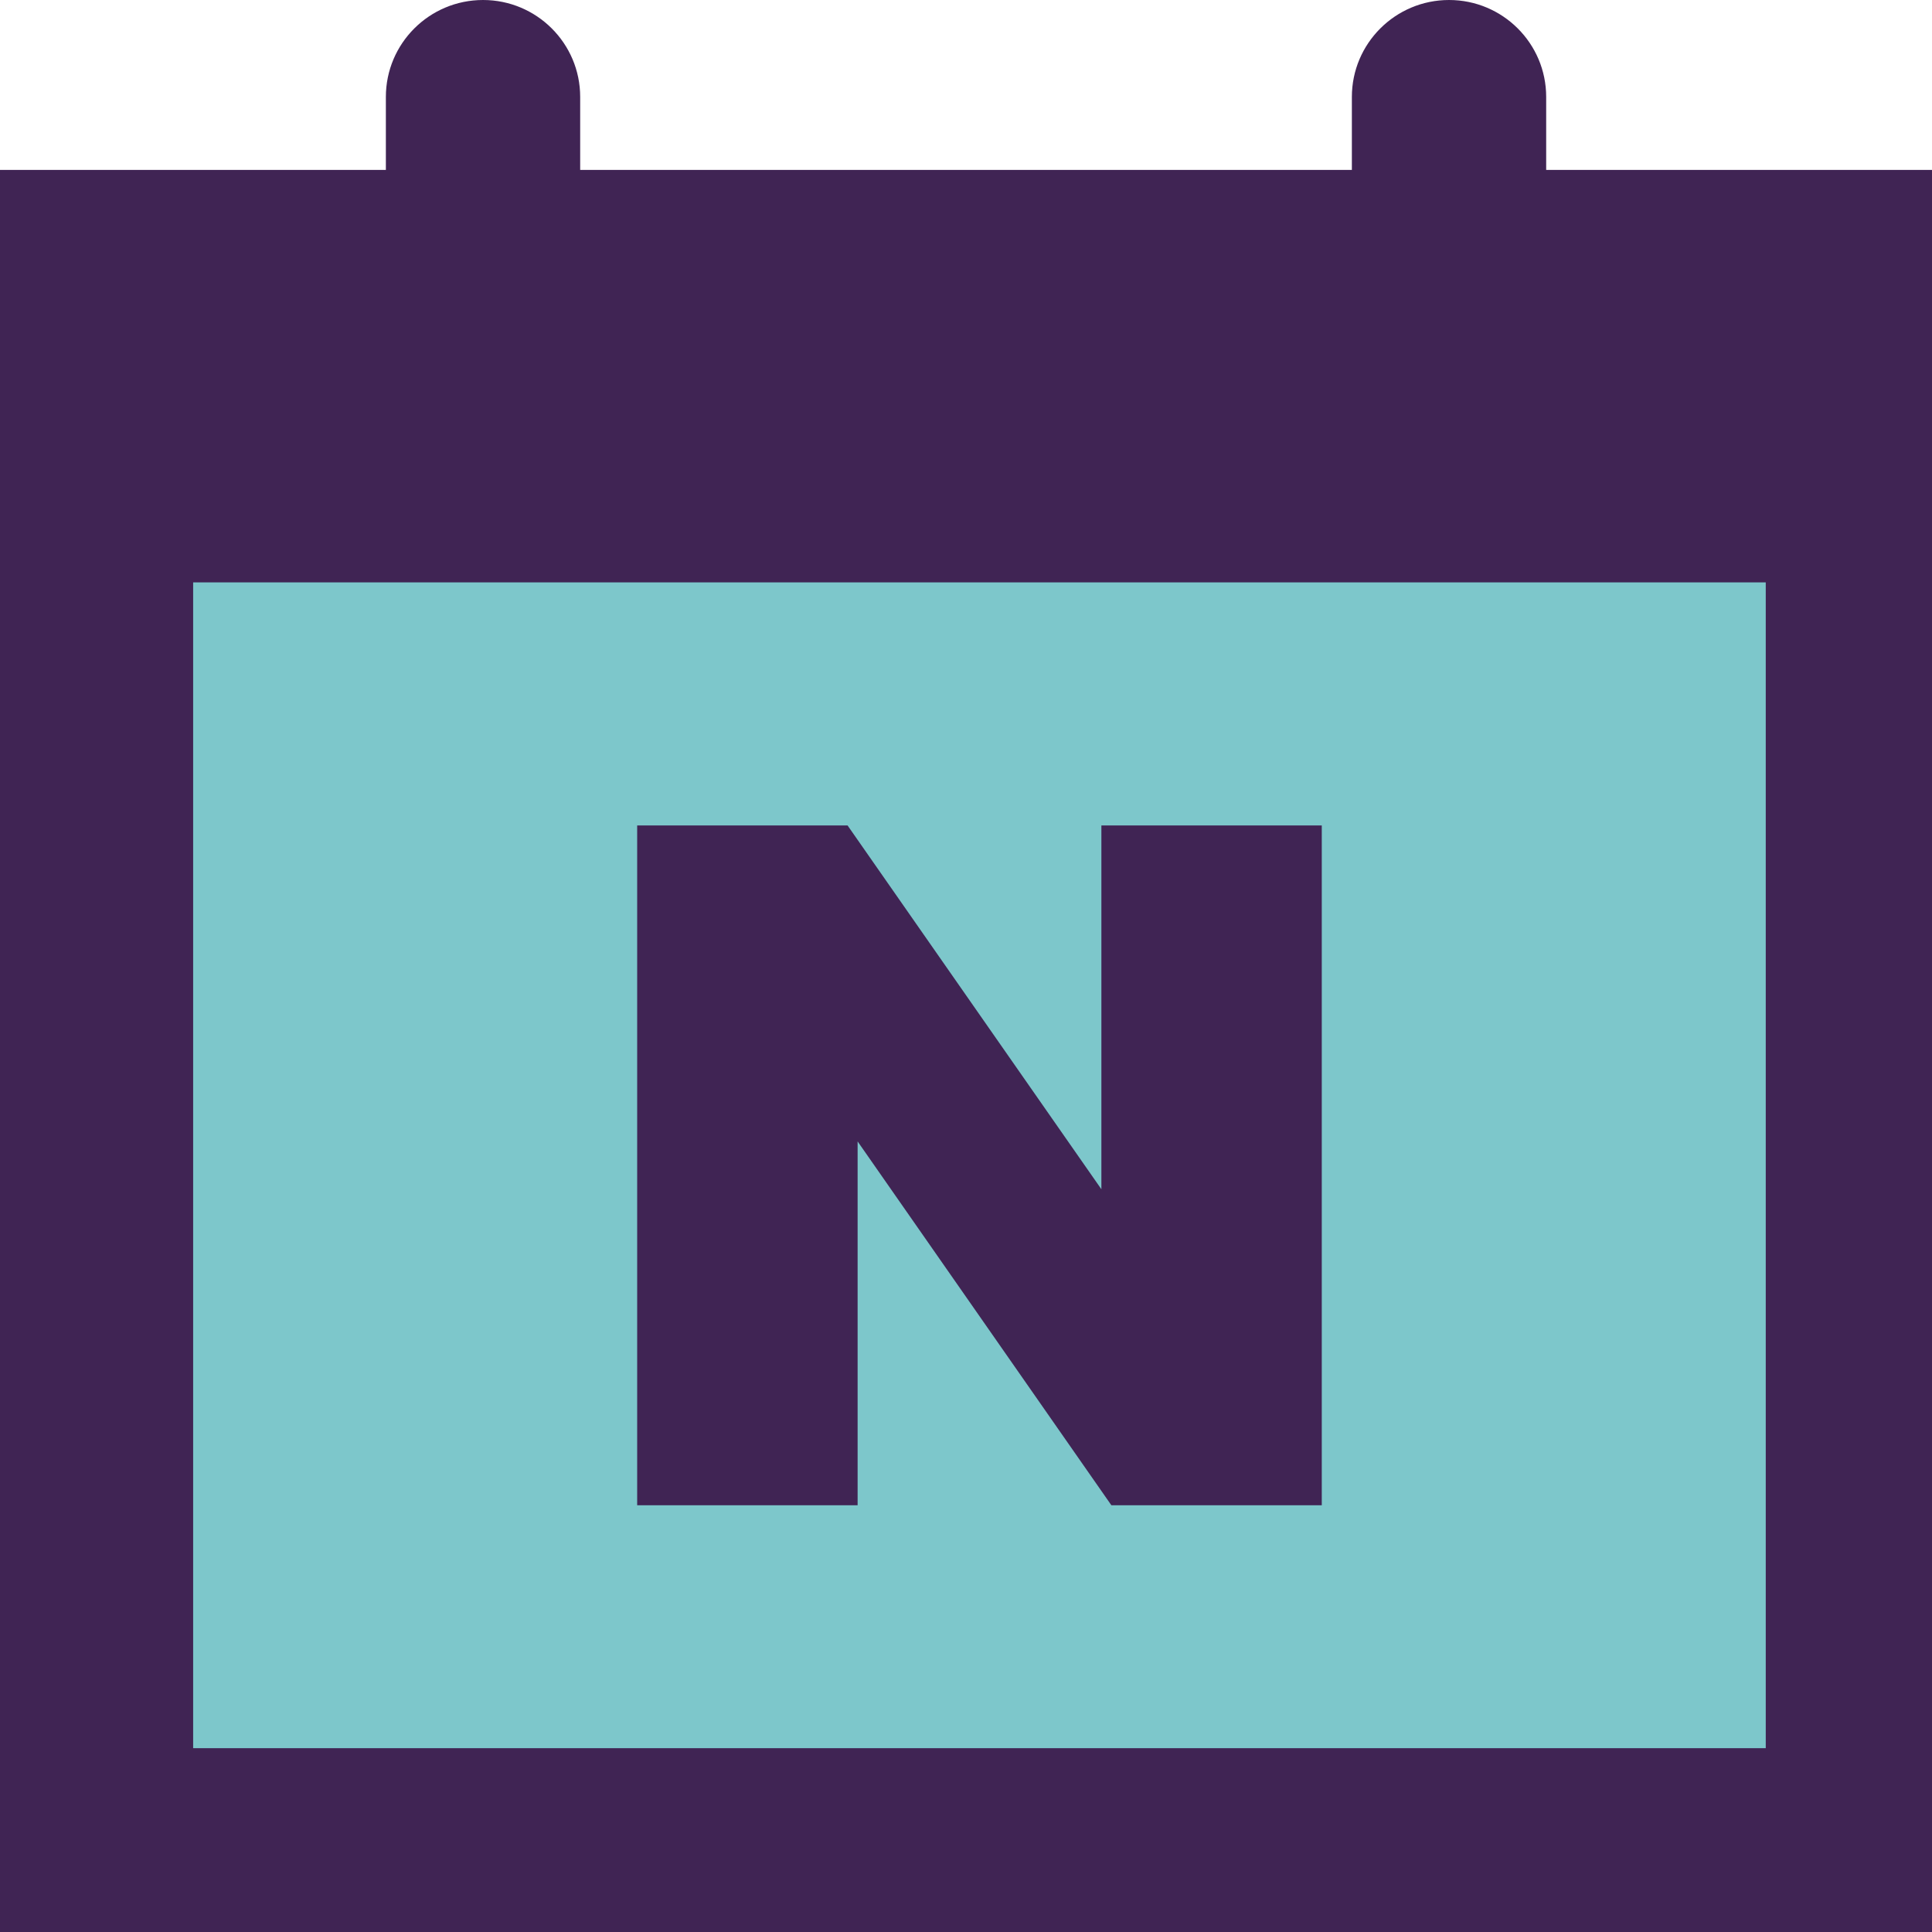 <svg width="40" height="40" viewBox="0 0 40 40" fill="none" xmlns="http://www.w3.org/2000/svg">
<g clip-path="url(#clip0_454_13905)">
<rect x="2" y="10" width="36" height="27" fill="#7DC7CB"/>
<path d="M32.012 3.518V2.007C32.012 0.898 31.111 0 30.001 0C28.89 0 27.989 0.899 27.989 2.007V3.518H12.012V2.007C12.012 0.898 11.111 0 10.001 0C8.89 0 7.989 0.899 7.989 2.007V3.518H0V40H40V3.518H32.012ZM36.558 36.194H3.999V12.058H36.558V36.194Z" fill="#402454"/>
<path d="M17.756 23.632L23.01 31.165H27.366V17.09H22.803V24.622L17.548 17.09H13.192V31.165H17.756V23.632Z" fill="#402454"/>
</g>
<defs>
<clipPath id="clip0_454_13905">
<rect width="40" height="40" fill="white"/>
</clipPath>
</defs>
</svg>
